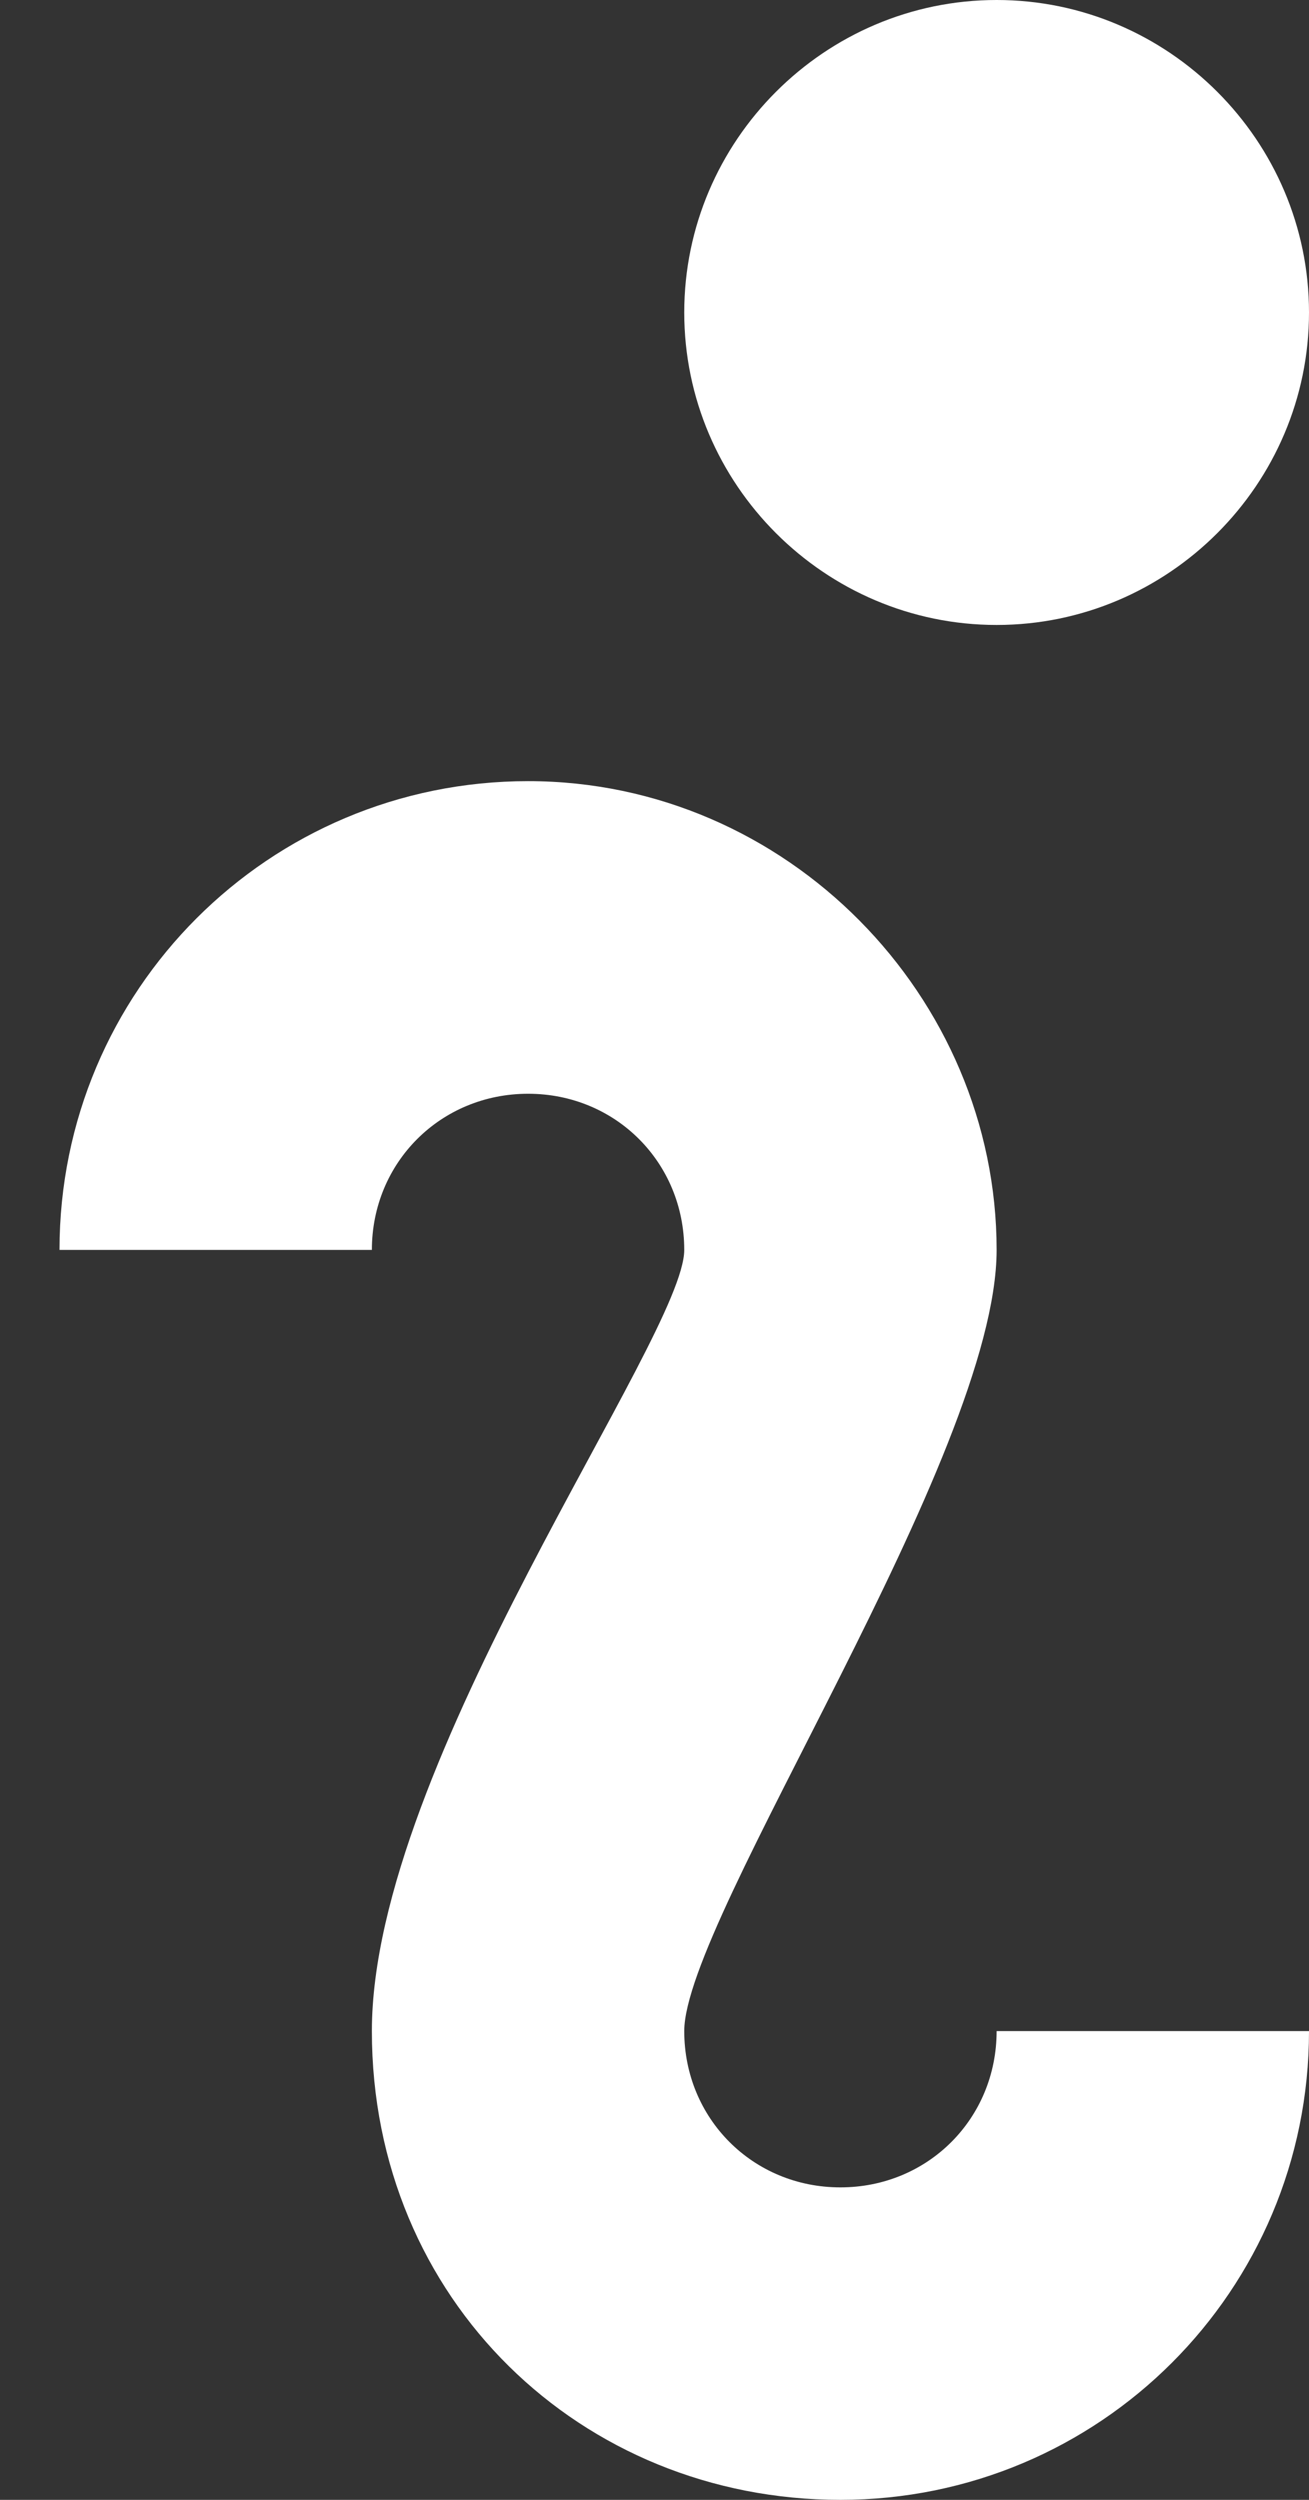 <svg width="11" height="21" viewBox="0 0 11 21" fill="none" xmlns="http://www.w3.org/2000/svg">
<rect x="0" y="0" width="11" height="21" fill="#333333" stroke="none"/>
<path d="M8.375 0C6.931 0 5.75 1.181 5.75 2.625C5.75 4.069 6.931 5.25 8.375 5.25C9.819 5.25 11 4.069 11 2.625C11 1.181 9.819 0 8.375 0ZM4.438 6.562C2.259 6.562 0.5 8.321 0.5 10.5H3.125C3.125 9.765 3.703 9.188 4.438 9.188C5.173 9.188 5.75 9.765 5.75 10.5C5.75 11.235 3.125 14.805 3.125 17.062C3.125 19.32 4.884 21 7.062 21C9.241 21 11 19.241 11 17.062H8.375C8.375 17.797 7.798 18.375 7.062 18.375C6.327 18.375 5.75 17.797 5.75 17.062C5.75 16.117 8.375 12.232 8.375 10.5C8.375 8.374 6.616 6.562 4.438 6.562Z" fill="white"/>
</svg>
